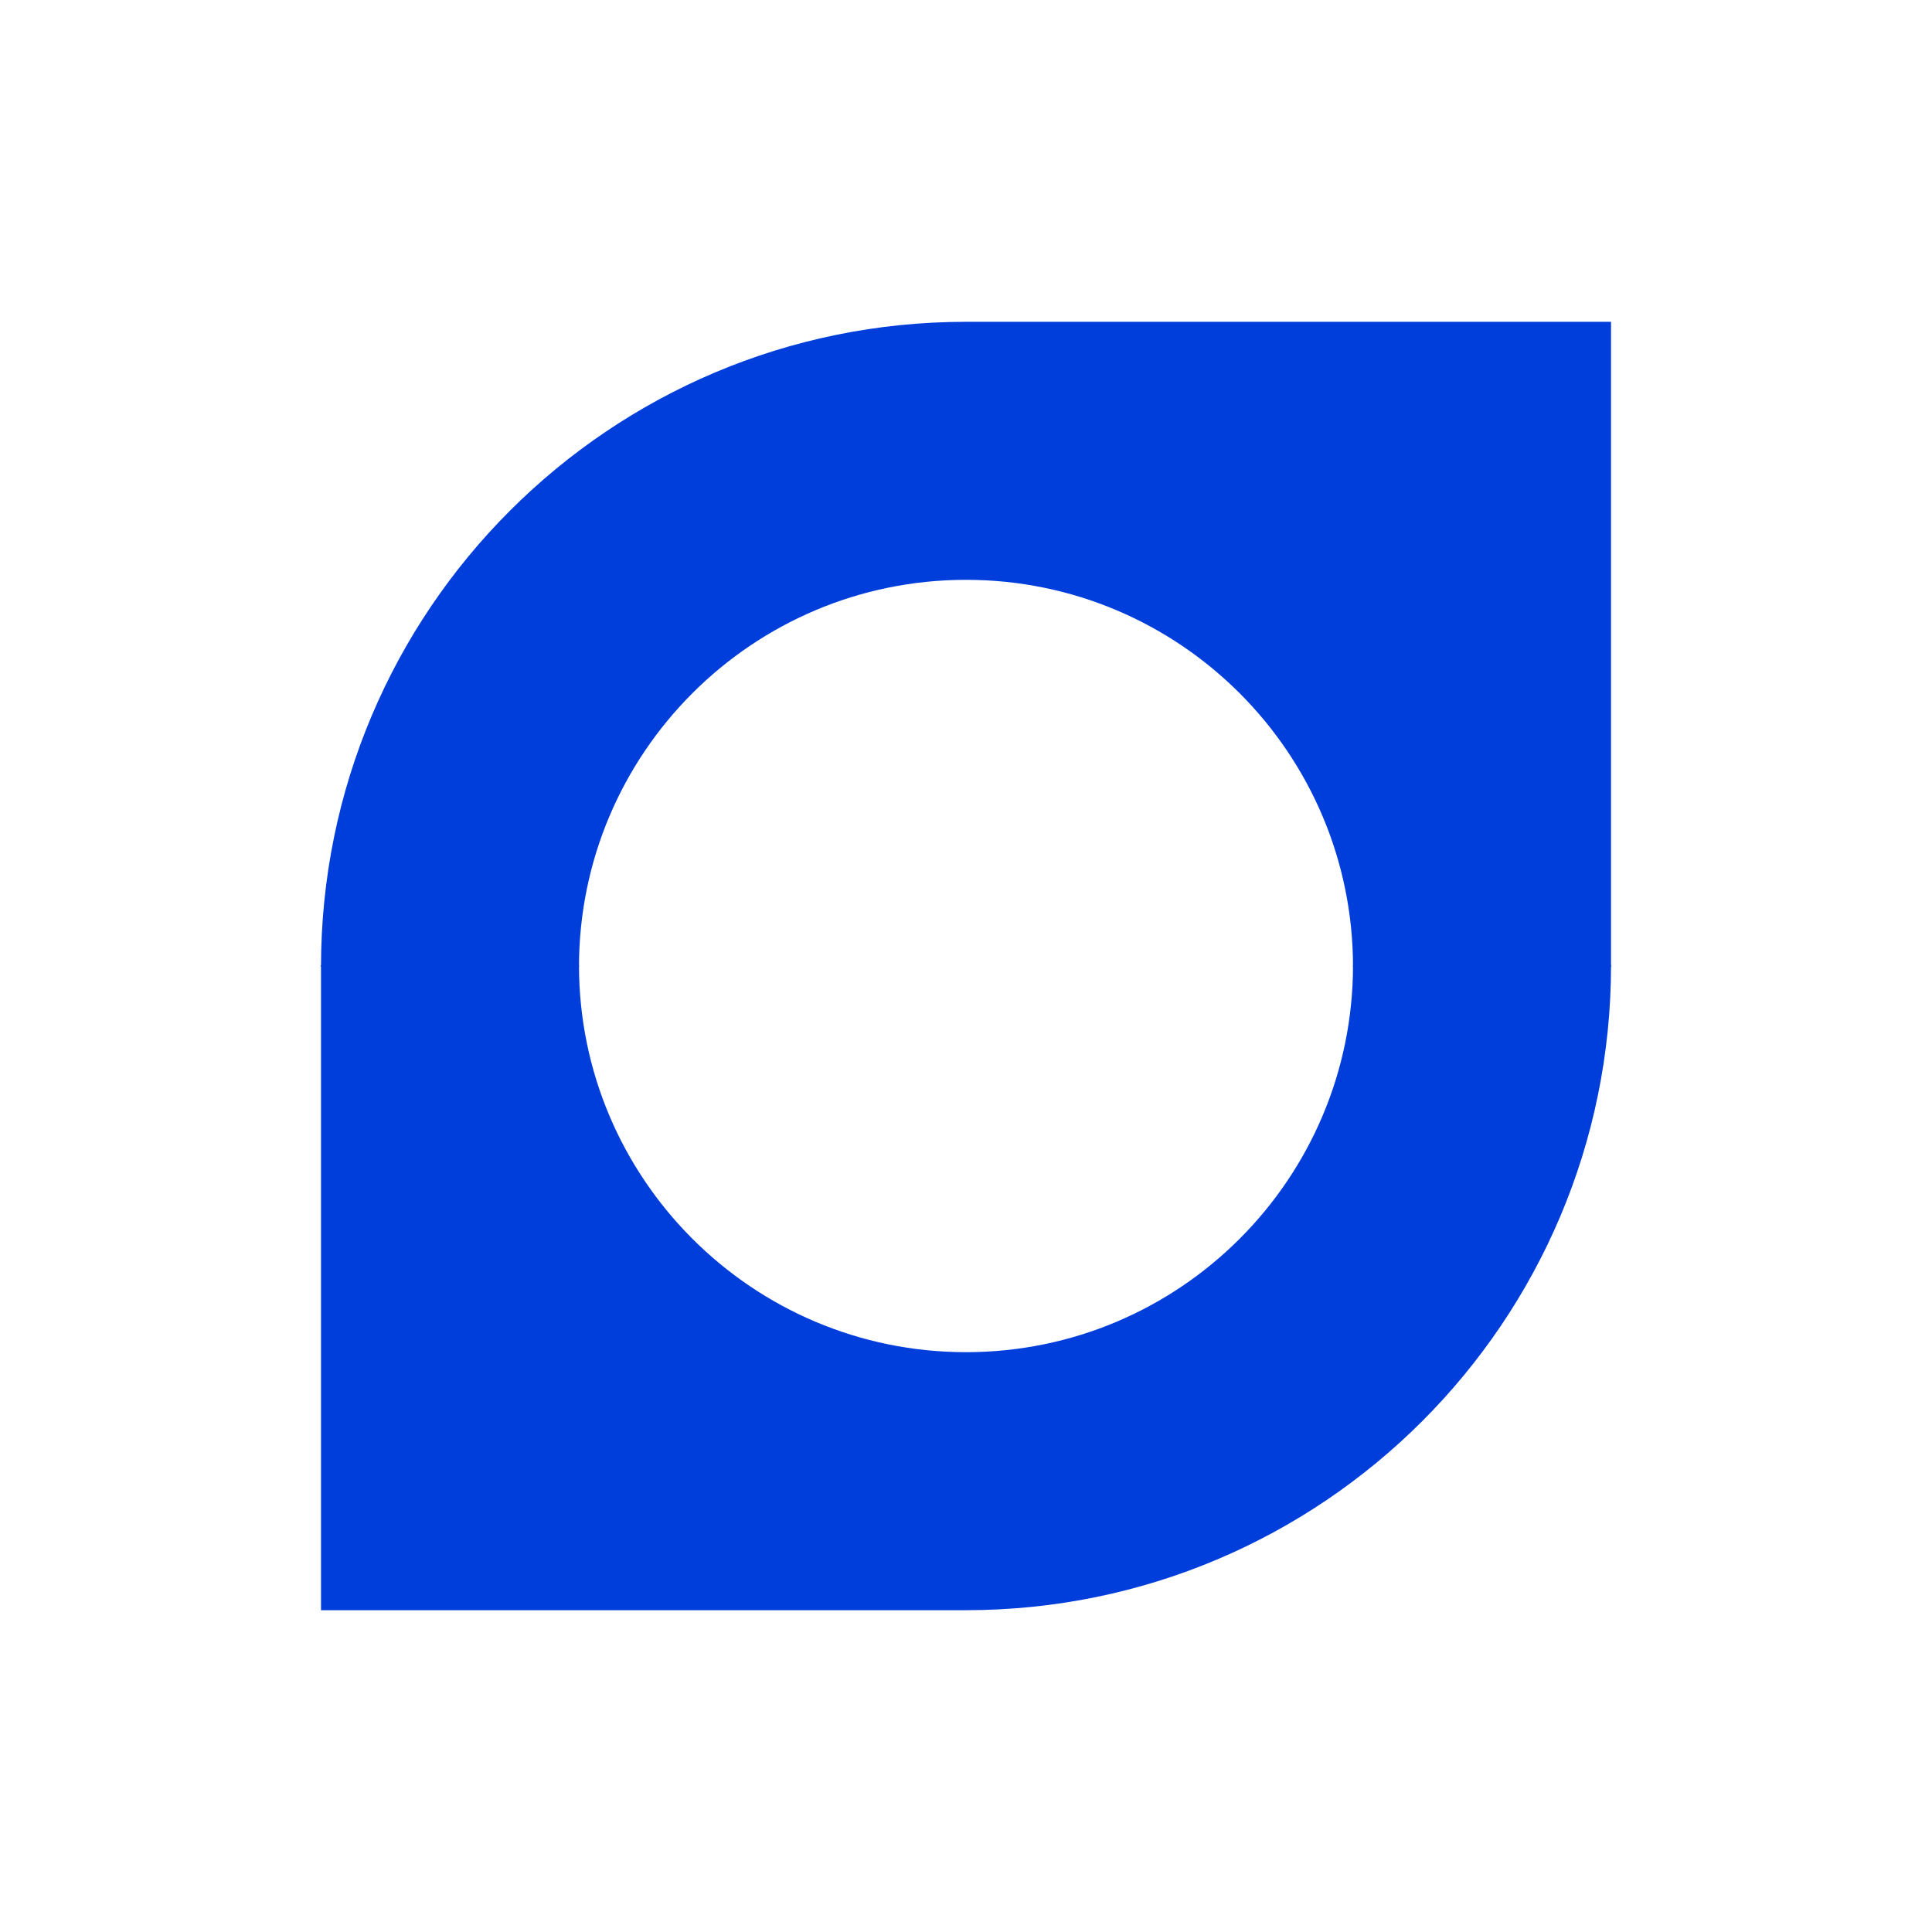 <?xml version="1.0" encoding="UTF-8"?> <svg xmlns="http://www.w3.org/2000/svg" width="60" height="60" viewBox="0 0 60 60" fill="none"> <path d="M30 50.006C41.064 50.006 50.032 41.038 50.032 29.974H42.019C42.019 36.609 36.636 41.993 30 41.993C23.368 41.993 17.981 36.609 17.981 29.974H9.969V50.006H30Z" fill="#003EDC"></path> <path d="M30 9.994C18.937 9.994 9.969 18.963 9.969 30.026H17.981C17.981 23.391 23.368 18.007 30 18.007C36.636 18.007 42.019 23.391 42.019 30.026H50.032V9.994H30Z" fill="#003EDC"></path> </svg> 